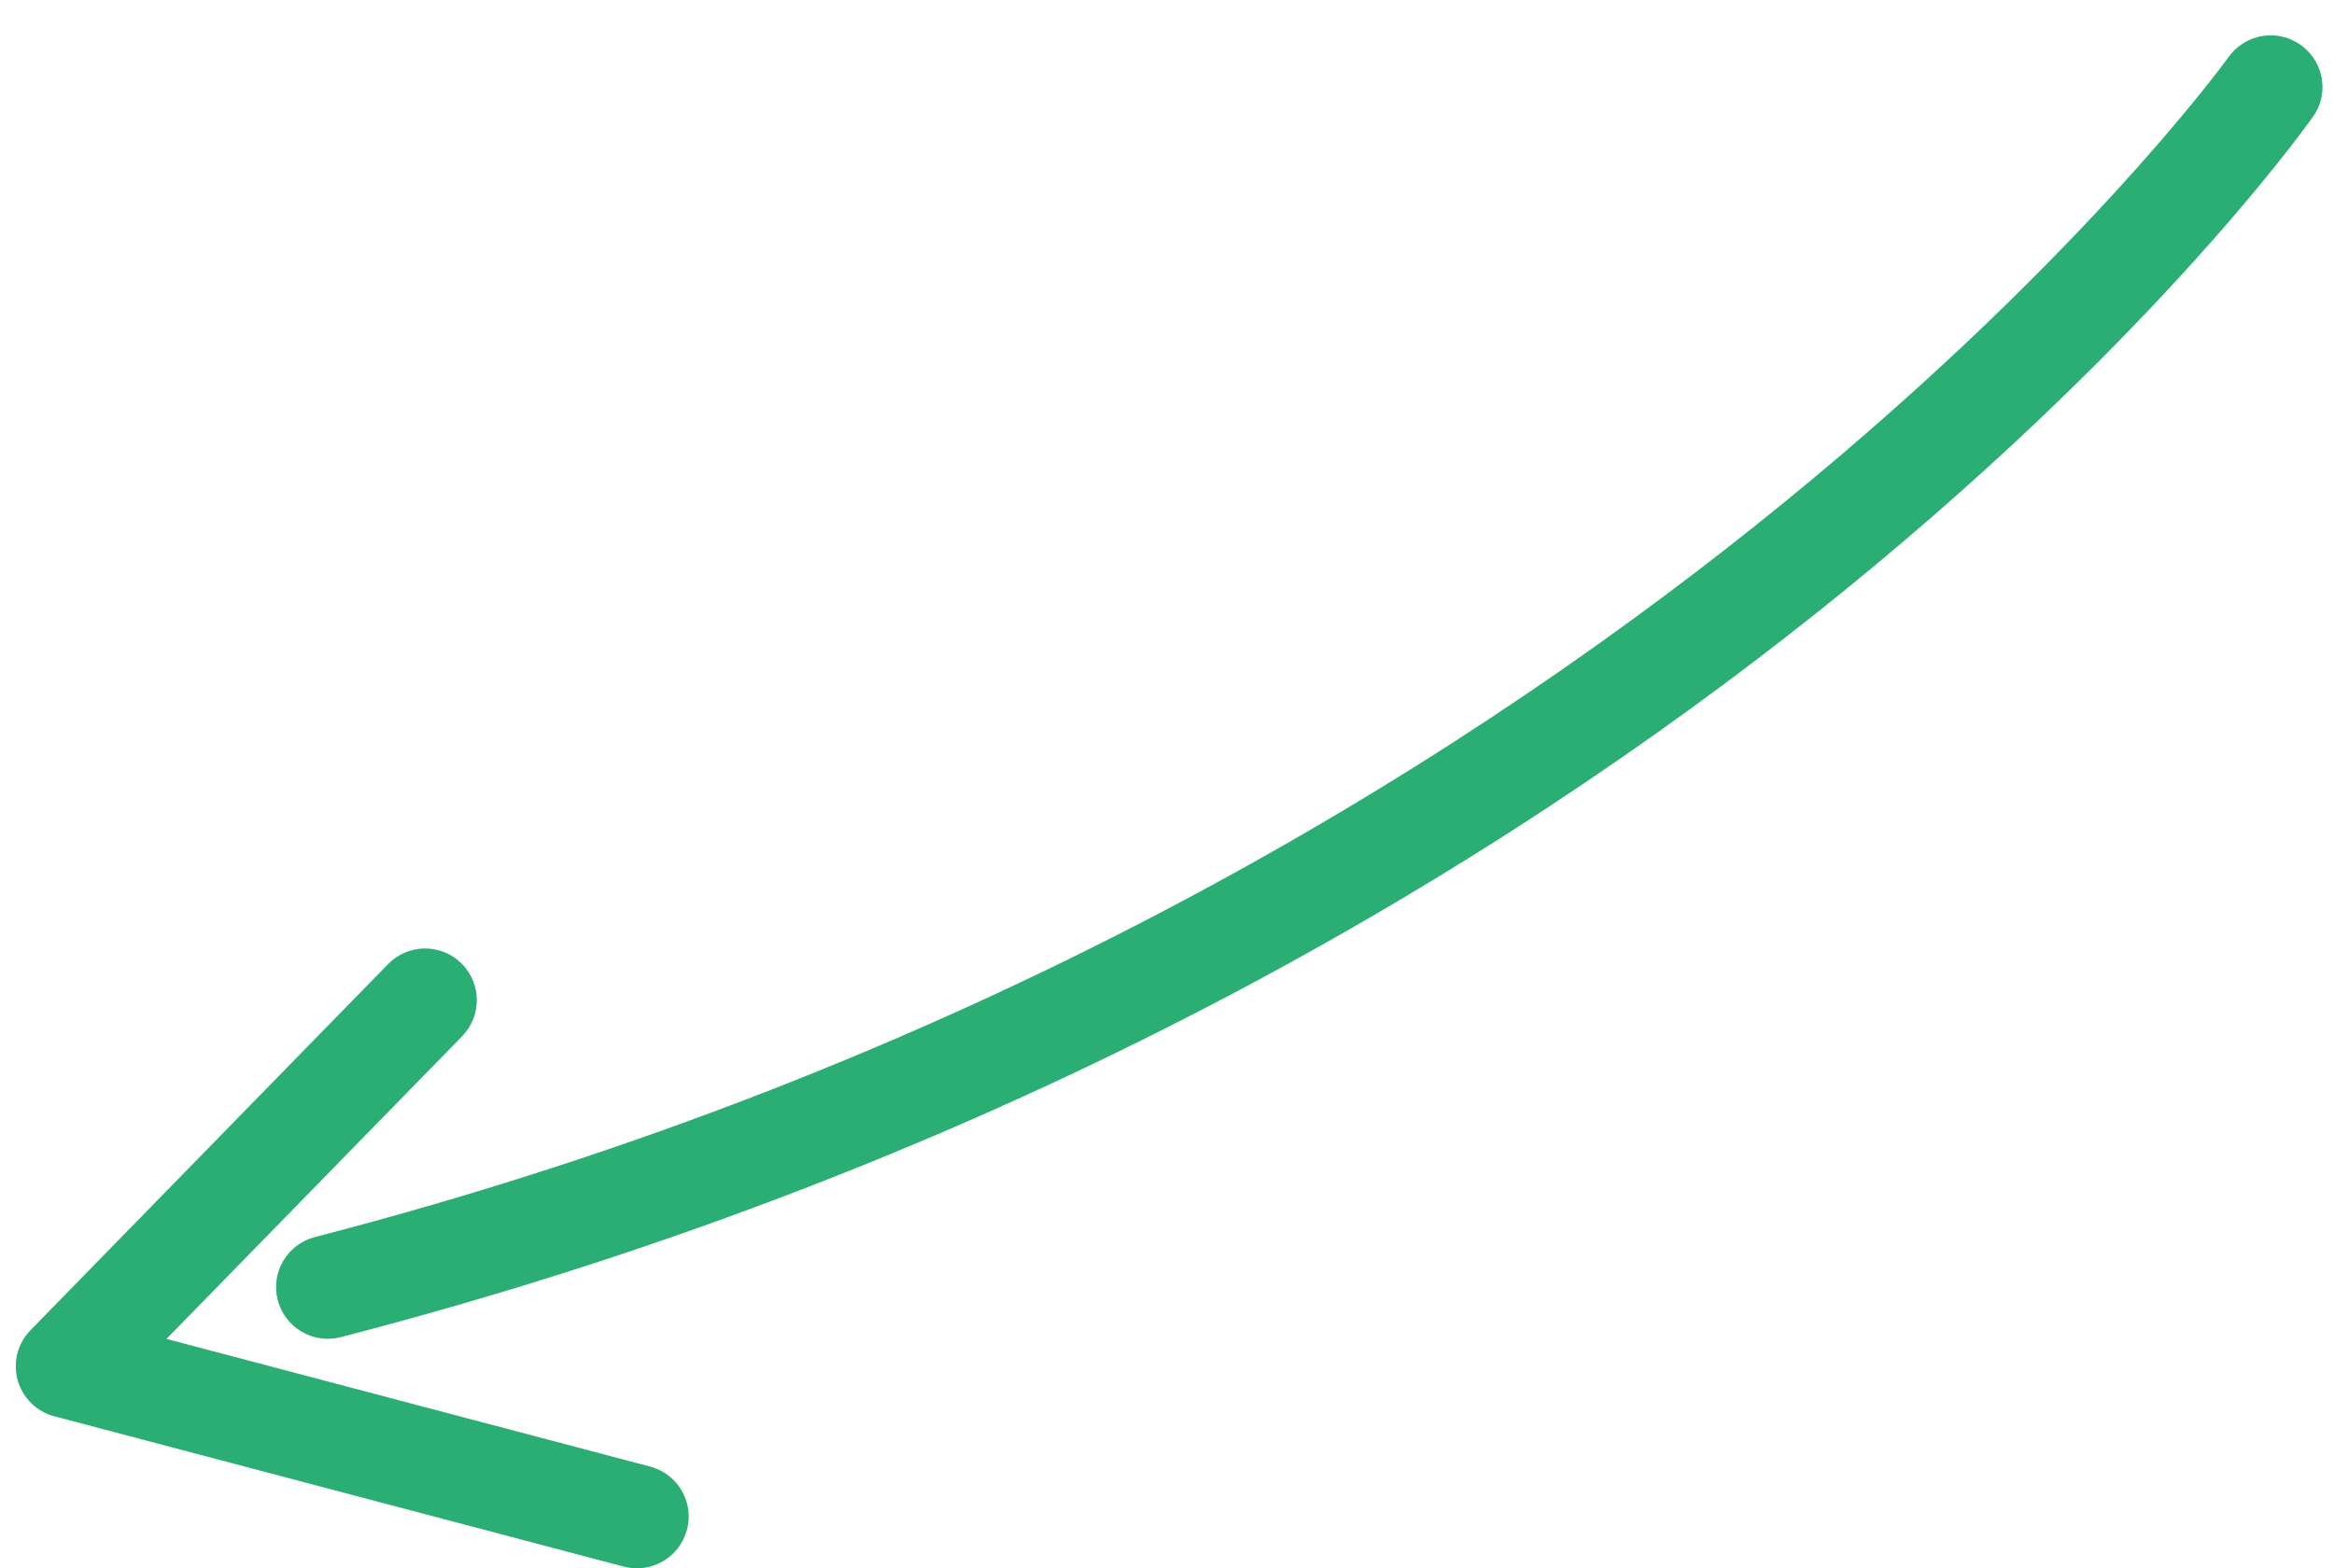 <svg width="61" height="41" viewBox="0 0 61 41" fill="none" xmlns="http://www.w3.org/2000/svg">
<g clip-path="url(#clip0_3119_220)">
<path d="M60.655 2.62C60.735 2.314 60.706 1.989 60.571 1.703C60.437 1.417 60.207 1.186 59.92 1.052C59.634 0.918 59.309 0.888 59.003 0.968C58.697 1.049 58.429 1.234 58.245 1.491C58.089 1.711 42.247 23.533 8.228 32.341C8.056 32.386 7.895 32.463 7.753 32.57C7.612 32.677 7.492 32.811 7.402 32.964C7.312 33.116 7.253 33.285 7.229 33.461C7.204 33.637 7.214 33.816 7.259 33.987C7.348 34.334 7.572 34.631 7.881 34.813C8.034 34.903 8.203 34.962 8.379 34.987C8.554 35.012 8.733 35.002 8.905 34.957C43.933 25.887 59.791 3.983 60.448 3.055C60.544 2.924 60.614 2.777 60.655 2.62Z" fill="#2AAE73"/>
<path d="M17.955 39.992C18.145 39.27 17.715 38.532 16.993 38.341L4.351 35.003L12.078 27.091C12.328 26.834 12.467 26.489 12.462 26.131C12.46 25.953 12.423 25.778 12.353 25.615C12.283 25.452 12.182 25.304 12.055 25.18C11.928 25.056 11.778 24.958 11.613 24.892C11.448 24.826 11.272 24.794 11.095 24.796C10.736 24.8 10.394 24.947 10.144 25.203L0.798 34.774C0.633 34.943 0.514 35.153 0.455 35.382C0.396 35.611 0.398 35.851 0.461 36.079C0.524 36.307 0.646 36.514 0.814 36.681C0.982 36.847 1.191 36.966 1.42 37.026L16.304 40.956C17.025 41.145 17.764 40.713 17.954 39.992L17.955 39.992Z" fill="#2AAE73"/>
</g>
<defs>
<clipPath id="clip0_3119_220">
<rect width="61" height="41" fill="white" transform="translate(61 41) rotate(180)"/>
</clipPath>
</defs>
</svg>
